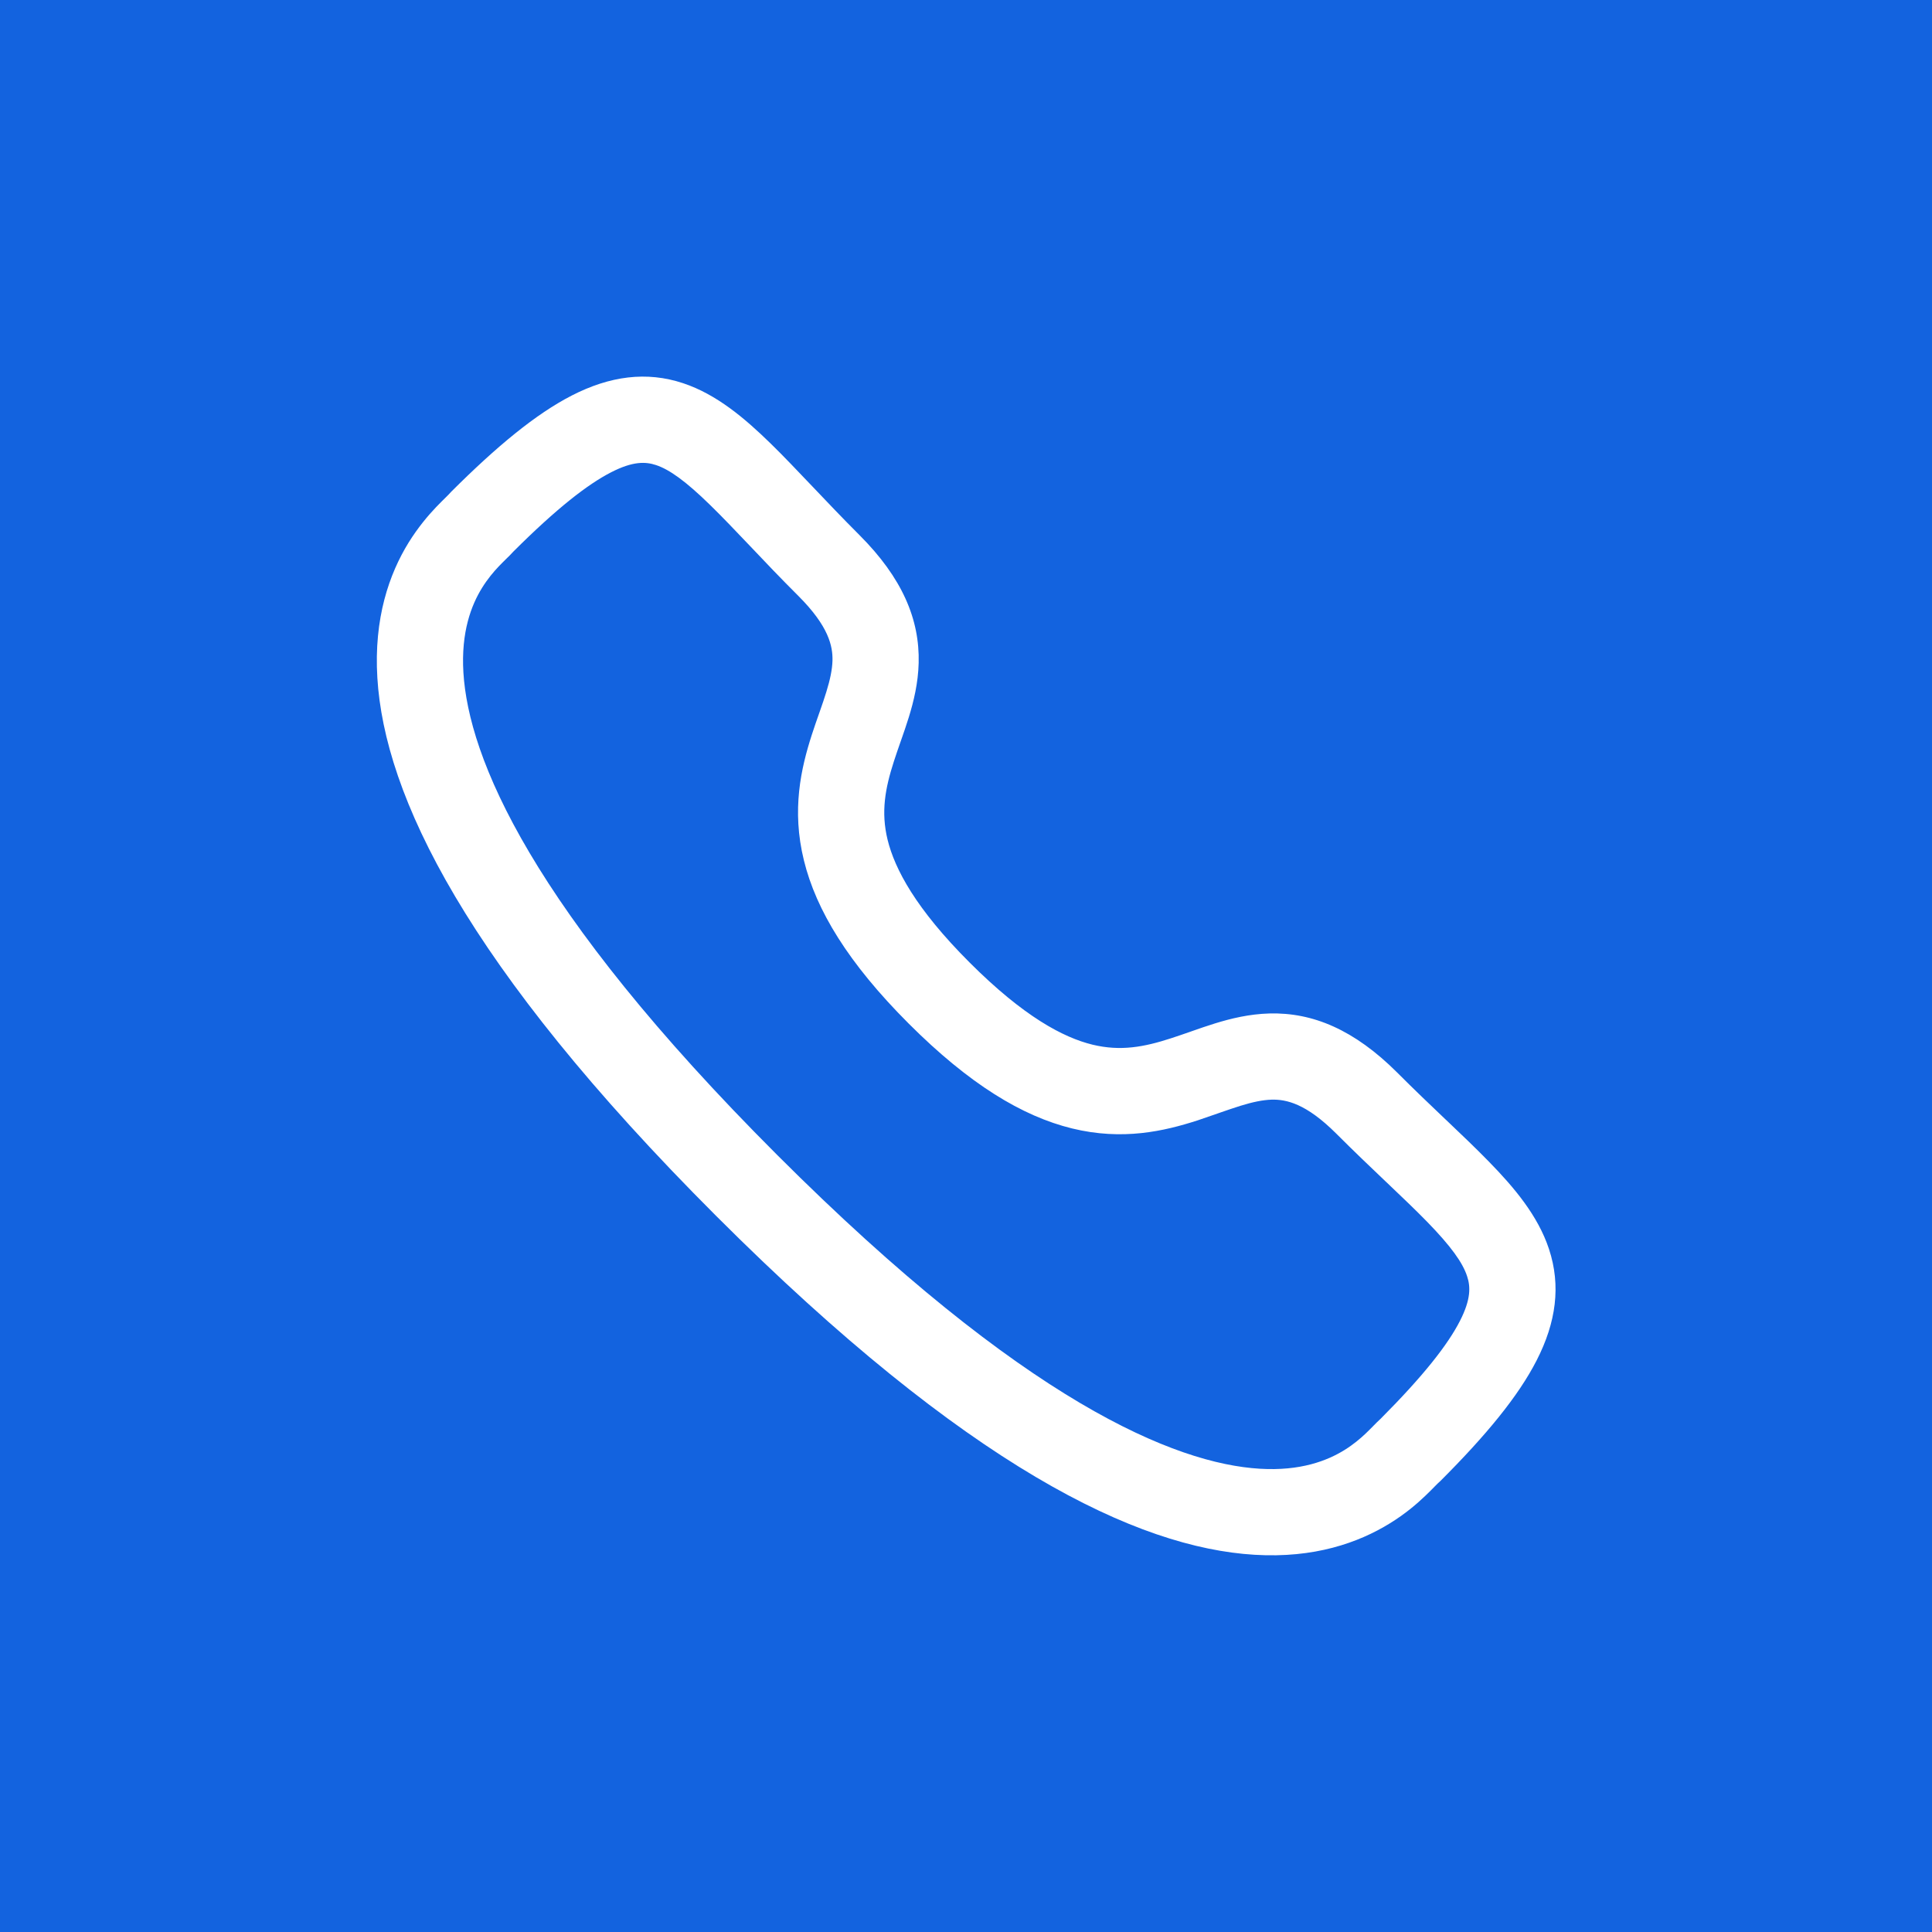 <svg width="28" height="28" viewBox="0 0 28 28" fill="none" xmlns="http://www.w3.org/2000/svg">
<path d="M28 0H0V28H28V0Z" fill="#1363DF"/>
<path fill-rule="evenodd" clip-rule="evenodd" d="M7.438 7.996C7.403 8.036 7.365 8.072 7.344 8.092C7.342 8.095 7.34 8.097 7.338 8.099L7.335 8.101C7.3 8.136 7.265 8.17 7.227 8.21C7.151 8.29 7.066 8.391 6.986 8.52C6.832 8.769 6.68 9.156 6.716 9.748C6.791 10.971 7.677 13.153 11.265 16.74C14.853 20.327 17.035 21.212 18.257 21.286C18.849 21.322 19.236 21.169 19.485 21.015C19.614 20.935 19.715 20.849 19.795 20.773C19.835 20.735 19.868 20.701 19.903 20.666L19.906 20.662C19.908 20.66 19.91 20.658 19.913 20.656C19.933 20.635 19.97 20.597 20.009 20.562C20.633 19.936 20.983 19.487 21.158 19.145C21.321 18.827 21.312 18.644 21.262 18.495C21.198 18.3 21.031 18.064 20.682 17.706C20.514 17.534 20.32 17.349 20.095 17.135L20.082 17.123C19.864 16.916 19.622 16.685 19.365 16.428C19.365 16.428 19.365 16.429 19.365 16.428C18.927 15.991 18.64 15.932 18.43 15.937C18.302 15.941 18.159 15.97 17.978 16.026C17.887 16.054 17.794 16.087 17.688 16.123C17.678 16.127 17.668 16.131 17.657 16.134C17.563 16.167 17.46 16.203 17.355 16.238C16.874 16.393 16.271 16.534 15.536 16.354C14.814 16.177 14.047 15.712 13.17 14.835C12.293 13.958 11.828 13.191 11.651 12.47C11.47 11.735 11.61 11.132 11.765 10.65C11.799 10.545 11.835 10.442 11.868 10.348C11.872 10.338 11.876 10.327 11.879 10.317C11.916 10.212 11.948 10.118 11.976 10.027C12.032 9.846 12.061 9.703 12.065 9.575C12.07 9.364 12.011 9.078 11.573 8.639C11.313 8.38 11.079 8.134 10.87 7.913L10.866 7.909C10.652 7.684 10.467 7.49 10.294 7.321C9.937 6.972 9.701 6.804 9.507 6.74C9.358 6.691 9.176 6.681 8.858 6.844C8.516 7.019 8.065 7.37 7.438 7.996ZM11.772 7.048C11.984 7.271 12.208 7.507 12.456 7.755C13.076 8.375 13.33 8.976 13.314 9.607C13.307 9.898 13.242 10.165 13.171 10.395C13.135 10.511 13.096 10.624 13.059 10.729C13.056 10.739 13.052 10.749 13.048 10.76C13.015 10.855 12.984 10.944 12.955 11.034C12.83 11.422 12.764 11.764 12.864 12.172C12.968 12.593 13.269 13.167 14.054 13.951C14.839 14.736 15.412 15.037 15.833 15.14C16.241 15.239 16.582 15.174 16.97 15.048C17.06 15.019 17.148 14.988 17.244 14.955C17.255 14.951 17.265 14.947 17.275 14.944C17.38 14.907 17.493 14.868 17.609 14.832C17.839 14.761 18.105 14.696 18.397 14.688C19.027 14.671 19.629 14.925 20.249 15.544C20.494 15.79 20.727 16.011 20.947 16.221L20.957 16.23C21.177 16.439 21.389 16.641 21.577 16.834C21.942 17.207 22.289 17.617 22.449 18.102C22.625 18.634 22.552 19.165 22.271 19.714C22.004 20.237 21.536 20.803 20.877 21.462C20.865 21.474 20.851 21.487 20.838 21.498C20.837 21.499 20.826 21.509 20.8 21.536L20.794 21.542C20.761 21.576 20.713 21.625 20.656 21.679C20.534 21.796 20.365 21.941 20.142 22.078C19.688 22.358 19.048 22.586 18.181 22.533C16.486 22.431 14.024 21.266 10.381 17.624C6.738 13.982 5.572 11.52 5.469 9.825C5.416 8.958 5.642 8.317 5.922 7.863C6.06 7.641 6.205 7.471 6.321 7.349C6.375 7.292 6.425 7.244 6.459 7.21C6.461 7.208 6.463 7.206 6.464 7.205C6.491 7.178 6.501 7.168 6.502 7.167C6.514 7.154 6.526 7.14 6.538 7.128C7.199 6.468 7.766 5.999 8.289 5.731C8.838 5.45 9.37 5.377 9.901 5.554C10.386 5.715 10.795 6.063 11.168 6.427C11.36 6.614 11.56 6.826 11.769 7.045L11.772 7.048Z" fill="white"/>
</svg>
